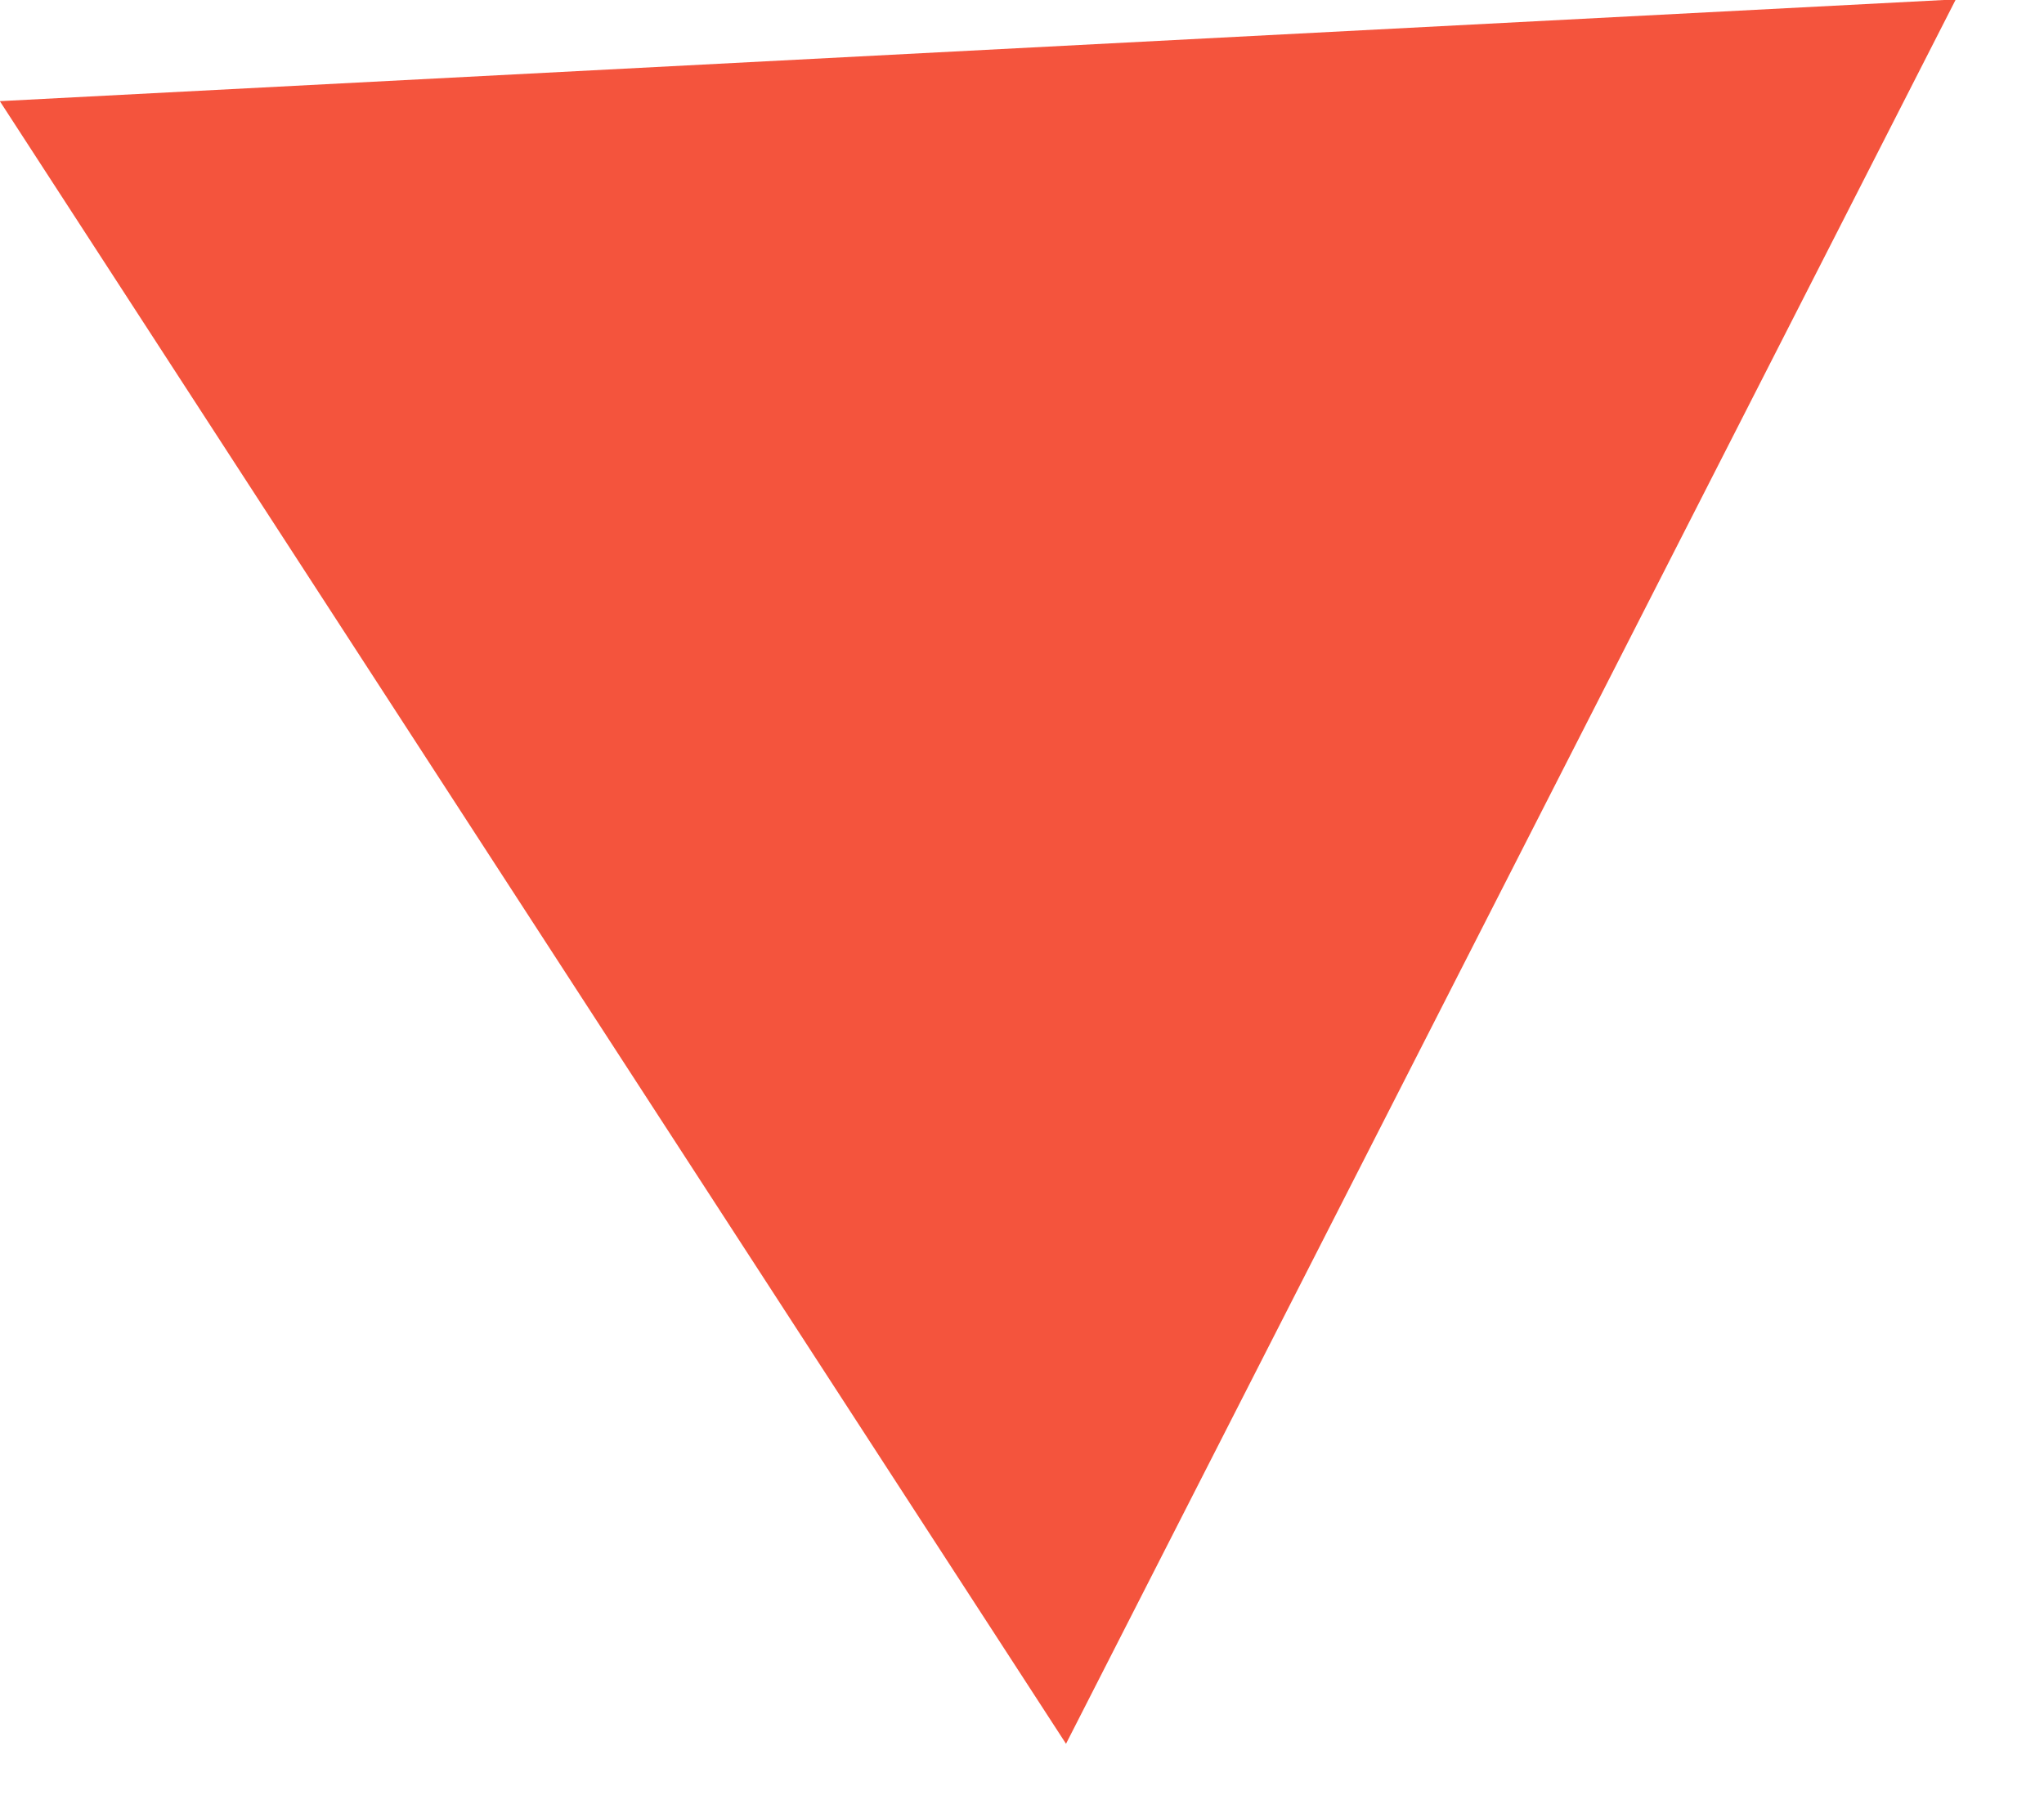 <svg xmlns="http://www.w3.org/2000/svg" width="65.938" height="57.931" viewBox="0 0 65.938 57.931"><path id="Path_1183" data-name="Path 1183" d="M31.581 0L0 54.7h63.162z" transform="matrix(-.999 .052 -.052 -.999 65.938 54.625)" fill="#f4543d"/></svg>